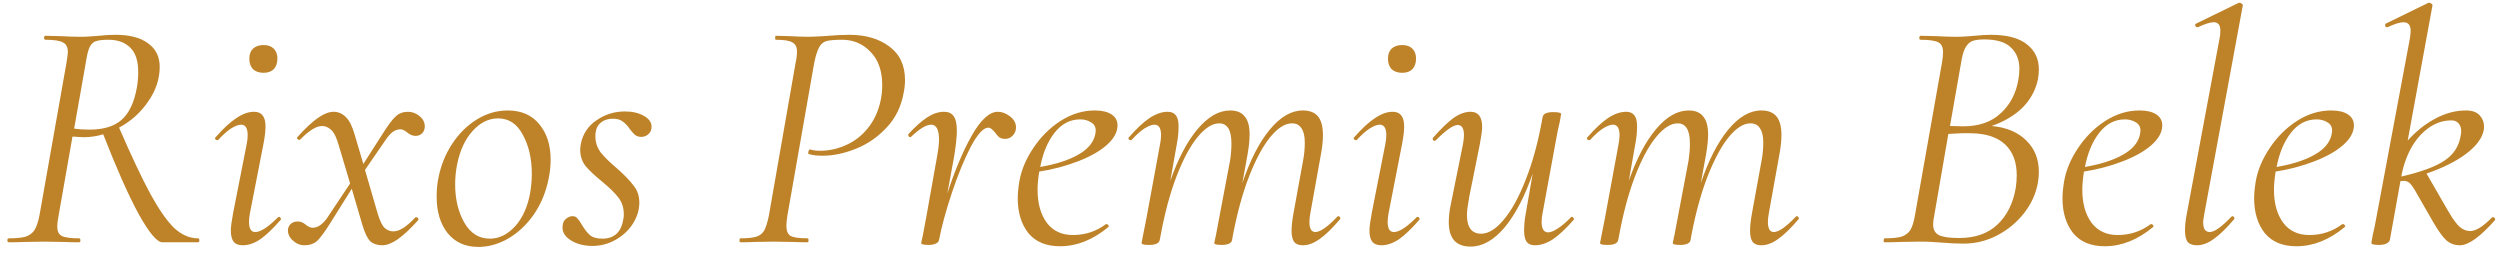 <?xml version="1.0" encoding="UTF-8"?>
<svg xmlns="http://www.w3.org/2000/svg" width="227" height="23" viewBox="0 0 227 23" fill="none">
  <path d="M17.981 21.64C18.061 21.64 18.101 21.7 18.101 21.82C18.101 21.94 18.061 22 17.981 22H14.741C14.261 22 13.541 21.14 12.581 19.42C11.641 17.68 10.571 15.27 9.371 12.19C8.811 12.37 8.201 12.46 7.541 12.46L6.581 12.4L5.321 19.57C5.241 19.95 5.201 20.29 5.201 20.59C5.201 21.01 5.341 21.29 5.621 21.43C5.901 21.57 6.421 21.64 7.181 21.64C7.261 21.64 7.301 21.7 7.301 21.82C7.301 21.94 7.271 22 7.211 22C6.631 22 6.181 21.99 5.861 21.97L4.001 21.94L2.171 21.97C1.831 21.99 1.371 22 0.791 22C0.711 22 0.671 21.94 0.671 21.82C0.671 21.7 0.711 21.64 0.791 21.64C1.471 21.64 1.981 21.59 2.321 21.49C2.681 21.37 2.951 21.17 3.131 20.89C3.311 20.61 3.461 20.17 3.581 19.57L6.041 5.68C6.121 5.16 6.161 4.84 6.161 4.72C6.161 4.28 6.011 3.99 5.711 3.85C5.431 3.69 4.901 3.61 4.121 3.61C4.041 3.61 4.001 3.55 4.001 3.43C4.001 3.31 4.041 3.25 4.121 3.25L5.441 3.28C6.201 3.32 6.811 3.34 7.271 3.34C7.591 3.34 7.891 3.33 8.171 3.31C8.471 3.29 8.731 3.27 8.951 3.25C9.531 3.19 10.041 3.16 10.481 3.16C11.781 3.16 12.771 3.42 13.451 3.94C14.151 4.44 14.501 5.15 14.501 6.07C14.501 7.17 14.151 8.22 13.451 9.22C12.771 10.22 11.891 11.01 10.811 11.59C11.931 14.17 12.881 16.18 13.661 17.62C14.441 19.04 15.161 20.07 15.821 20.71C16.501 21.33 17.221 21.64 17.981 21.64ZM6.731 11.68C7.151 11.74 7.611 11.77 8.111 11.77C9.411 11.77 10.391 11.47 11.051 10.87C11.731 10.27 12.191 9.29 12.431 7.93C12.511 7.47 12.551 7.01 12.551 6.55C12.551 5.53 12.311 4.79 11.831 4.33C11.351 3.85 10.691 3.61 9.851 3.61C9.351 3.61 8.981 3.65 8.741 3.73C8.501 3.79 8.301 3.97 8.141 4.27C8.001 4.57 7.881 5.06 7.781 5.74L6.731 11.68ZM22.039 22.27C21.679 22.27 21.409 22.17 21.229 21.97C21.049 21.75 20.959 21.4 20.959 20.92C20.959 20.62 21.029 20.09 21.169 19.33L22.399 13.09C22.459 12.79 22.489 12.52 22.489 12.28C22.489 11.64 22.289 11.32 21.889 11.32C21.649 11.32 21.339 11.44 20.959 11.68C20.599 11.92 20.219 12.26 19.819 12.7C19.799 12.72 19.769 12.73 19.729 12.73C19.669 12.73 19.609 12.7 19.549 12.64C19.509 12.56 19.519 12.5 19.579 12.46C20.279 11.66 20.909 11.08 21.469 10.72C22.029 10.34 22.559 10.15 23.059 10.15C23.419 10.15 23.679 10.26 23.839 10.48C24.019 10.68 24.109 11.02 24.109 11.5C24.109 11.88 24.049 12.39 23.929 13.03L22.699 19.33C22.639 19.65 22.609 19.92 22.609 20.14C22.609 20.76 22.799 21.07 23.179 21.07C23.659 21.07 24.339 20.63 25.219 19.75C25.259 19.71 25.299 19.69 25.339 19.69C25.399 19.69 25.449 19.73 25.489 19.81C25.529 19.87 25.519 19.93 25.459 19.99C24.779 20.77 24.169 21.35 23.629 21.73C23.089 22.09 22.559 22.27 22.039 22.27ZM23.929 6.61C23.529 6.61 23.209 6.5 22.969 6.28C22.749 6.04 22.639 5.72 22.639 5.32C22.639 4.94 22.749 4.64 22.969 4.42C23.209 4.2 23.529 4.09 23.929 4.09C24.329 4.09 24.639 4.2 24.859 4.42C25.079 4.64 25.189 4.94 25.189 5.32C25.189 5.72 25.079 6.04 24.859 6.28C24.639 6.5 24.329 6.61 23.929 6.61ZM37.041 10.15C37.421 10.15 37.771 10.28 38.091 10.54C38.411 10.8 38.571 11.11 38.571 11.47C38.571 11.73 38.491 11.94 38.331 12.1C38.171 12.26 37.971 12.34 37.731 12.34C37.471 12.34 37.211 12.23 36.951 12.01C36.731 11.83 36.531 11.74 36.351 11.74C35.891 11.74 35.461 12.04 35.061 12.64L33.141 15.43L34.311 19.45C34.511 20.09 34.721 20.51 34.941 20.71C35.181 20.91 35.441 21.01 35.721 21.01C36.261 21.01 36.921 20.59 37.701 19.75C37.721 19.73 37.751 19.72 37.791 19.72C37.871 19.72 37.931 19.76 37.971 19.84C38.011 19.9 38.011 19.95 37.971 19.99C37.271 20.77 36.651 21.35 36.111 21.73C35.591 22.09 35.121 22.27 34.701 22.27C34.261 22.27 33.901 22.15 33.621 21.91C33.361 21.65 33.121 21.15 32.901 20.41L31.941 17.14L30.081 20.11C29.521 21.01 29.091 21.6 28.791 21.88C28.491 22.14 28.111 22.27 27.651 22.27C27.251 22.27 26.891 22.12 26.571 21.82C26.251 21.52 26.111 21.18 26.151 20.8C26.191 20.58 26.291 20.41 26.451 20.29C26.611 20.17 26.801 20.11 27.021 20.11C27.201 20.11 27.341 20.14 27.441 20.2C27.541 20.24 27.651 20.31 27.771 20.41C27.991 20.59 28.201 20.68 28.401 20.68C28.841 20.68 29.271 20.39 29.691 19.81L31.791 16.66L30.771 13.24C30.571 12.52 30.341 12.04 30.081 11.8C29.821 11.56 29.541 11.44 29.241 11.44C28.721 11.44 28.061 11.85 27.261 12.67C27.241 12.69 27.211 12.7 27.171 12.7C27.111 12.7 27.051 12.67 26.991 12.61C26.951 12.53 26.961 12.47 27.021 12.43C27.721 11.65 28.331 11.08 28.851 10.72C29.391 10.34 29.871 10.15 30.291 10.15C30.711 10.15 31.081 10.31 31.401 10.63C31.721 10.93 31.991 11.47 32.211 12.25L32.991 14.89L34.641 12.31C35.201 11.41 35.631 10.83 35.931 10.57C36.231 10.29 36.601 10.15 37.041 10.15ZM43.428 22.42C42.248 22.42 41.318 22 40.638 21.16C39.978 20.32 39.648 19.22 39.648 17.86C39.648 17.24 39.698 16.69 39.798 16.21C40.018 15.05 40.438 14 41.058 13.06C41.678 12.12 42.428 11.38 43.308 10.84C44.188 10.3 45.118 10.03 46.098 10.03C47.338 10.03 48.298 10.45 48.978 11.29C49.658 12.11 49.998 13.18 49.998 14.5C49.998 15.06 49.938 15.63 49.818 16.21C49.578 17.43 49.128 18.52 48.468 19.48C47.808 20.42 47.028 21.15 46.128 21.67C45.248 22.17 44.348 22.42 43.428 22.42ZM44.478 21.67C45.318 21.67 46.078 21.3 46.758 20.56C47.438 19.82 47.898 18.81 48.138 17.53C48.238 16.89 48.288 16.31 48.288 15.79C48.288 14.41 48.018 13.23 47.478 12.25C46.958 11.25 46.208 10.75 45.228 10.75C44.368 10.75 43.598 11.13 42.918 11.89C42.238 12.63 41.768 13.64 41.508 14.92C41.388 15.52 41.328 16.13 41.328 16.75C41.328 18.09 41.608 19.25 42.168 20.23C42.728 21.19 43.498 21.67 44.478 21.67ZM53.791 22.33C53.011 22.33 52.341 22.15 51.781 21.79C51.241 21.43 51.011 20.99 51.091 20.47C51.111 20.21 51.211 20.01 51.391 19.87C51.571 19.71 51.771 19.63 51.991 19.63C52.171 19.63 52.311 19.69 52.411 19.81C52.531 19.93 52.671 20.13 52.831 20.41C53.071 20.81 53.311 21.12 53.551 21.34C53.811 21.56 54.191 21.67 54.691 21.67C55.791 21.67 56.431 21.06 56.611 19.84C56.631 19.74 56.641 19.61 56.641 19.45C56.641 18.87 56.481 18.37 56.161 17.95C55.841 17.53 55.341 17.04 54.661 16.48C54.001 15.94 53.501 15.47 53.161 15.07C52.841 14.65 52.681 14.15 52.681 13.57C52.681 13.47 52.701 13.3 52.741 13.06C52.921 12.16 53.391 11.45 54.151 10.93C54.931 10.39 55.791 10.12 56.731 10.12C57.411 10.12 57.981 10.25 58.441 10.51C58.921 10.77 59.161 11.1 59.161 11.5C59.161 11.8 59.061 12.03 58.861 12.19C58.681 12.35 58.471 12.43 58.231 12.43C58.011 12.43 57.821 12.37 57.661 12.25C57.521 12.13 57.361 11.95 57.181 11.71C56.961 11.39 56.741 11.16 56.521 11.02C56.321 10.86 56.031 10.78 55.651 10.78C55.171 10.78 54.781 10.92 54.481 11.2C54.201 11.46 54.061 11.85 54.061 12.37C54.061 12.91 54.221 13.4 54.541 13.84C54.881 14.26 55.371 14.74 56.011 15.28C56.711 15.9 57.221 16.43 57.541 16.87C57.881 17.29 58.051 17.8 58.051 18.4C58.051 19.04 57.861 19.67 57.481 20.29C57.101 20.89 56.581 21.38 55.921 21.76C55.261 22.14 54.551 22.33 53.791 22.33ZM67.235 22C67.175 22 67.145 21.94 67.145 21.82C67.145 21.7 67.175 21.64 67.235 21.64C67.875 21.64 68.355 21.59 68.675 21.49C68.995 21.39 69.235 21.2 69.395 20.92C69.555 20.62 69.695 20.17 69.815 19.57L72.245 5.68C72.325 5.34 72.365 5.01 72.365 4.69C72.365 4.27 72.225 3.99 71.945 3.85C71.685 3.69 71.185 3.61 70.445 3.61C70.405 3.61 70.385 3.55 70.385 3.43C70.385 3.31 70.405 3.25 70.445 3.25L71.645 3.28C72.365 3.32 72.955 3.34 73.415 3.34C73.635 3.34 74.105 3.32 74.825 3.28C75.745 3.2 76.505 3.16 77.105 3.16C78.585 3.16 79.795 3.51 80.735 4.21C81.695 4.91 82.175 5.93 82.175 7.27C82.175 7.65 82.135 8.03 82.055 8.41C81.835 9.67 81.315 10.73 80.495 11.59C79.695 12.45 78.765 13.09 77.705 13.51C76.665 13.93 75.655 14.14 74.675 14.14C74.175 14.14 73.765 14.09 73.445 13.99C73.405 13.99 73.385 13.95 73.385 13.87C73.385 13.81 73.405 13.74 73.445 13.66C73.485 13.58 73.525 13.55 73.565 13.57C73.825 13.65 74.125 13.69 74.465 13.69C75.265 13.69 76.045 13.52 76.805 13.18C77.585 12.84 78.255 12.32 78.815 11.62C79.395 10.9 79.785 10.03 79.985 9.01C80.065 8.61 80.105 8.18 80.105 7.72C80.105 6.44 79.755 5.44 79.055 4.72C78.355 3.98 77.495 3.61 76.475 3.61C75.815 3.61 75.335 3.65 75.035 3.73C74.755 3.81 74.535 4 74.375 4.3C74.215 4.58 74.065 5.06 73.925 5.74L71.495 19.57C71.435 19.95 71.405 20.27 71.405 20.53C71.405 20.97 71.535 21.27 71.795 21.43C72.075 21.57 72.585 21.64 73.325 21.64C73.385 21.64 73.415 21.7 73.415 21.82C73.415 21.94 73.385 22 73.325 22C72.805 22 72.395 21.99 72.095 21.97L70.205 21.94L68.435 21.97C68.135 21.99 67.735 22 67.235 22ZM90.603 10.15C90.983 10.15 91.353 10.29 91.713 10.57C92.073 10.85 92.253 11.18 92.253 11.56C92.253 11.86 92.153 12.11 91.953 12.31C91.773 12.51 91.543 12.61 91.263 12.61C91.043 12.61 90.863 12.56 90.723 12.46C90.603 12.36 90.473 12.21 90.333 12.01C90.253 11.91 90.163 11.82 90.063 11.74C89.963 11.64 89.853 11.59 89.733 11.59C89.293 11.59 88.763 12.17 88.143 13.33C87.543 14.49 86.973 15.88 86.433 17.5C85.893 19.12 85.503 20.55 85.263 21.79C85.243 21.93 85.143 22.04 84.963 22.12C84.803 22.2 84.583 22.24 84.303 22.24C84.043 22.24 83.863 22.22 83.763 22.18C83.683 22.16 83.643 22.12 83.643 22.06L83.793 21.37L84.093 19.78L85.083 14.23C85.203 13.57 85.263 13.05 85.263 12.67C85.263 11.77 85.023 11.32 84.543 11.32C84.103 11.32 83.493 11.69 82.713 12.43L82.653 12.46C82.593 12.46 82.543 12.43 82.503 12.37C82.463 12.29 82.453 12.23 82.473 12.19C83.093 11.51 83.663 11 84.183 10.66C84.703 10.32 85.213 10.15 85.713 10.15C86.113 10.15 86.403 10.28 86.583 10.54C86.783 10.8 86.883 11.25 86.883 11.89C86.883 12.39 86.803 13.15 86.643 14.17L86.013 17.59C86.693 15.49 87.433 13.73 88.233 12.31C89.053 10.87 89.843 10.15 90.603 10.15ZM101.471 11.38C101.471 12 101.141 12.6 100.481 13.18C99.841 13.74 98.971 14.23 97.871 14.65C96.791 15.07 95.621 15.38 94.361 15.58C94.261 16.22 94.211 16.77 94.211 17.23C94.211 18.47 94.491 19.47 95.051 20.23C95.611 20.97 96.401 21.34 97.421 21.34C98.541 21.34 99.541 21.01 100.421 20.35H100.481C100.541 20.35 100.591 20.38 100.631 20.44C100.691 20.5 100.691 20.56 100.631 20.62C99.231 21.78 97.771 22.36 96.251 22.36C94.991 22.36 94.031 21.96 93.371 21.16C92.731 20.34 92.411 19.29 92.411 18.01C92.411 17.57 92.461 17.05 92.561 16.45C92.741 15.43 93.161 14.43 93.821 13.45C94.481 12.45 95.301 11.63 96.281 10.99C97.281 10.35 98.321 10.03 99.401 10.03C100.061 10.03 100.571 10.15 100.931 10.39C101.291 10.63 101.471 10.96 101.471 11.38ZM98.081 10.84C97.161 10.84 96.381 11.25 95.741 12.07C95.121 12.87 94.691 13.9 94.451 15.16C95.851 14.92 96.981 14.56 97.841 14.08C98.721 13.6 99.251 13 99.431 12.28C99.471 12.08 99.491 11.94 99.491 11.86C99.491 11.52 99.351 11.27 99.071 11.11C98.791 10.93 98.461 10.84 98.081 10.84ZM121.414 19.69C121.454 19.65 121.494 19.63 121.534 19.63C121.594 19.63 121.644 19.67 121.684 19.75C121.724 19.81 121.714 19.87 121.654 19.93C120.974 20.73 120.364 21.32 119.824 21.7C119.304 22.08 118.794 22.27 118.294 22.27C117.934 22.27 117.674 22.17 117.514 21.97C117.354 21.75 117.274 21.41 117.274 20.95C117.274 20.53 117.334 19.99 117.454 19.33L118.324 14.56C118.424 14.04 118.474 13.5 118.474 12.94C118.474 12.36 118.374 11.93 118.174 11.65C117.994 11.35 117.704 11.2 117.304 11.2C116.684 11.2 116.034 11.61 115.354 12.43C114.694 13.23 114.054 14.41 113.434 15.97C112.834 17.51 112.334 19.33 111.934 21.43L111.874 21.79C111.854 21.93 111.764 22.04 111.604 22.12C111.444 22.2 111.224 22.24 110.944 22.24C110.664 22.24 110.474 22.22 110.374 22.18C110.294 22.16 110.254 22.12 110.254 22.06L110.404 21.37L110.704 19.78L111.694 14.56C111.774 14.02 111.814 13.51 111.814 13.03C111.814 11.81 111.444 11.2 110.704 11.2C110.084 11.2 109.434 11.61 108.754 12.43C108.074 13.25 107.434 14.44 106.834 16C106.234 17.56 105.744 19.39 105.364 21.49L105.304 21.79C105.244 22.09 104.924 22.24 104.344 22.24C104.064 22.24 103.874 22.22 103.774 22.18C103.694 22.16 103.654 22.12 103.654 22.06C103.654 22.04 103.734 21.63 103.894 20.83L104.074 19.93L105.334 13.09C105.394 12.79 105.424 12.52 105.424 12.28C105.424 11.64 105.224 11.32 104.824 11.32C104.584 11.32 104.274 11.44 103.894 11.68C103.534 11.92 103.154 12.26 102.754 12.7C102.734 12.72 102.704 12.73 102.664 12.73C102.604 12.73 102.544 12.7 102.484 12.64C102.444 12.56 102.454 12.5 102.514 12.46C103.194 11.68 103.814 11.1 104.374 10.72C104.954 10.34 105.504 10.15 106.024 10.15C106.364 10.15 106.614 10.26 106.774 10.48C106.934 10.68 107.014 11.01 107.014 11.47C107.014 11.99 106.964 12.51 106.864 13.03L106.264 16.42C106.964 14.42 107.784 12.86 108.724 11.74C109.684 10.6 110.674 10.03 111.694 10.03C112.294 10.03 112.734 10.21 113.014 10.57C113.314 10.91 113.464 11.46 113.464 12.22C113.464 12.7 113.404 13.29 113.284 13.99L112.804 16.63C113.504 14.55 114.334 12.93 115.294 11.77C116.254 10.61 117.254 10.03 118.294 10.03C118.914 10.03 119.374 10.21 119.674 10.57C119.974 10.93 120.124 11.5 120.124 12.28C120.124 12.76 120.064 13.33 119.944 13.99L118.984 19.33C118.924 19.65 118.894 19.92 118.894 20.14C118.894 20.76 119.074 21.07 119.434 21.07C119.874 21.07 120.534 20.61 121.414 19.69ZM125.427 22.27C125.067 22.27 124.797 22.17 124.617 21.97C124.437 21.75 124.347 21.4 124.347 20.92C124.347 20.62 124.417 20.09 124.557 19.33L125.787 13.09C125.847 12.79 125.877 12.52 125.877 12.28C125.877 11.64 125.677 11.32 125.277 11.32C125.037 11.32 124.727 11.44 124.347 11.68C123.987 11.92 123.607 12.26 123.207 12.7C123.187 12.72 123.157 12.73 123.117 12.73C123.057 12.73 122.997 12.7 122.937 12.64C122.897 12.56 122.907 12.5 122.967 12.46C123.667 11.66 124.297 11.08 124.857 10.72C125.417 10.34 125.947 10.15 126.447 10.15C126.807 10.15 127.067 10.26 127.227 10.48C127.407 10.68 127.497 11.02 127.497 11.5C127.497 11.88 127.437 12.39 127.317 13.03L126.087 19.33C126.027 19.65 125.997 19.92 125.997 20.14C125.997 20.76 126.187 21.07 126.567 21.07C127.047 21.07 127.727 20.63 128.607 19.75C128.647 19.71 128.687 19.69 128.727 19.69C128.787 19.69 128.837 19.73 128.877 19.81C128.917 19.87 128.907 19.93 128.847 19.99C128.167 20.77 127.557 21.35 127.017 21.73C126.477 22.09 125.947 22.27 125.427 22.27ZM127.317 6.61C126.917 6.61 126.597 6.5 126.357 6.28C126.137 6.04 126.027 5.72 126.027 5.32C126.027 4.94 126.137 4.64 126.357 4.42C126.597 4.2 126.917 4.09 127.317 4.09C127.717 4.09 128.027 4.2 128.247 4.42C128.467 4.64 128.577 4.94 128.577 5.32C128.577 5.72 128.467 6.04 128.247 6.28C128.027 6.5 127.717 6.61 127.317 6.61ZM142.649 19.72C142.669 19.7 142.699 19.69 142.739 19.69C142.799 19.69 142.849 19.73 142.889 19.81C142.929 19.87 142.929 19.92 142.889 19.96C142.189 20.76 141.559 21.35 140.999 21.73C140.439 22.09 139.899 22.27 139.379 22.27C139.039 22.27 138.789 22.17 138.629 21.97C138.469 21.75 138.389 21.41 138.389 20.95C138.389 20.43 138.439 19.91 138.539 19.39L139.169 15.76C138.449 17.84 137.599 19.47 136.619 20.65C135.639 21.81 134.609 22.39 133.529 22.39C132.209 22.39 131.549 21.65 131.549 20.17C131.549 19.63 131.619 19.05 131.759 18.43L132.839 13.09C132.899 12.75 132.929 12.48 132.929 12.28C132.929 11.66 132.739 11.35 132.359 11.35C131.959 11.35 131.299 11.81 130.379 12.73C130.339 12.77 130.299 12.79 130.259 12.79C130.199 12.79 130.149 12.76 130.109 12.7C130.069 12.62 130.079 12.55 130.139 12.49C130.839 11.69 131.449 11.1 131.969 10.72C132.509 10.34 133.029 10.15 133.529 10.15C134.229 10.15 134.579 10.61 134.579 11.53C134.579 11.83 134.509 12.35 134.369 13.09L133.409 17.86C133.269 18.62 133.199 19.17 133.199 19.51C133.199 20.65 133.629 21.22 134.489 21.22C135.149 21.22 135.829 20.8 136.529 19.96C137.249 19.12 137.919 17.9 138.539 16.3C139.179 14.7 139.689 12.81 140.069 10.63C140.129 10.33 140.449 10.18 141.029 10.18C141.509 10.18 141.749 10.24 141.749 10.36L141.629 11.05C141.509 11.53 141.399 12.06 141.299 12.64L140.069 19.33C140.009 19.63 139.979 19.9 139.979 20.14C139.979 20.78 140.179 21.1 140.579 21.1C140.799 21.1 141.089 20.98 141.449 20.74C141.829 20.5 142.229 20.16 142.649 19.72ZM163.045 19.69C163.085 19.65 163.125 19.63 163.165 19.63C163.225 19.63 163.275 19.67 163.315 19.75C163.355 19.81 163.345 19.87 163.285 19.93C162.605 20.73 161.995 21.32 161.455 21.7C160.935 22.08 160.425 22.27 159.925 22.27C159.565 22.27 159.305 22.17 159.145 21.97C158.985 21.75 158.905 21.41 158.905 20.95C158.905 20.53 158.965 19.99 159.085 19.33L159.955 14.56C160.055 14.04 160.105 13.5 160.105 12.94C160.105 12.36 160.005 11.93 159.805 11.65C159.625 11.35 159.335 11.2 158.935 11.2C158.315 11.2 157.665 11.61 156.985 12.43C156.325 13.23 155.685 14.41 155.065 15.97C154.465 17.51 153.965 19.33 153.565 21.43L153.505 21.79C153.485 21.93 153.395 22.04 153.235 22.12C153.075 22.2 152.855 22.24 152.575 22.24C152.295 22.24 152.105 22.22 152.005 22.18C151.925 22.16 151.885 22.12 151.885 22.06L152.035 21.37L152.335 19.78L153.325 14.56C153.405 14.02 153.445 13.51 153.445 13.03C153.445 11.81 153.075 11.2 152.335 11.2C151.715 11.2 151.065 11.61 150.385 12.43C149.705 13.25 149.065 14.44 148.465 16C147.865 17.56 147.375 19.39 146.995 21.49L146.935 21.79C146.875 22.09 146.555 22.24 145.975 22.24C145.695 22.24 145.505 22.22 145.405 22.18C145.325 22.16 145.285 22.12 145.285 22.06C145.285 22.04 145.365 21.63 145.525 20.83L145.705 19.93L146.965 13.09C147.025 12.79 147.055 12.52 147.055 12.28C147.055 11.64 146.855 11.32 146.455 11.32C146.215 11.32 145.905 11.44 145.525 11.68C145.165 11.92 144.785 12.26 144.385 12.7C144.365 12.72 144.335 12.73 144.295 12.73C144.235 12.73 144.175 12.7 144.115 12.64C144.075 12.56 144.085 12.5 144.145 12.46C144.825 11.68 145.445 11.1 146.005 10.72C146.585 10.34 147.135 10.15 147.655 10.15C147.995 10.15 148.245 10.26 148.405 10.48C148.565 10.68 148.645 11.01 148.645 11.47C148.645 11.99 148.595 12.51 148.495 13.03L147.895 16.42C148.595 14.42 149.415 12.86 150.355 11.74C151.315 10.6 152.305 10.03 153.325 10.03C153.925 10.03 154.365 10.21 154.645 10.57C154.945 10.91 155.095 11.46 155.095 12.22C155.095 12.7 155.035 13.29 154.915 13.99L154.435 16.63C155.135 14.55 155.965 12.93 156.925 11.77C157.885 10.61 158.885 10.03 159.925 10.03C160.545 10.03 161.005 10.21 161.305 10.57C161.605 10.93 161.755 11.5 161.755 12.28C161.755 12.76 161.695 13.33 161.575 13.99L160.615 19.33C160.555 19.65 160.525 19.92 160.525 20.14C160.525 20.76 160.705 21.07 161.065 21.07C161.505 21.07 162.165 20.61 163.045 19.69ZM180.839 11.44C182.179 11.56 183.229 12 183.989 12.76C184.749 13.5 185.129 14.45 185.129 15.61C185.129 15.93 185.099 16.26 185.039 16.6C184.859 17.6 184.439 18.52 183.779 19.36C183.119 20.2 182.309 20.87 181.349 21.37C180.389 21.87 179.369 22.12 178.289 22.12C177.689 22.12 177.039 22.09 176.339 22.03C176.099 22.01 175.809 21.99 175.469 21.97C175.129 21.95 174.749 21.94 174.329 21.94L172.439 21.97C172.119 21.99 171.679 22 171.119 22C171.059 22 171.029 21.94 171.029 21.82C171.049 21.7 171.079 21.64 171.119 21.64C171.799 21.64 172.309 21.59 172.649 21.49C173.009 21.37 173.279 21.17 173.459 20.89C173.639 20.59 173.779 20.14 173.879 19.54L176.339 5.65C176.399 5.29 176.429 4.99 176.429 4.75C176.429 4.29 176.289 3.99 176.009 3.85C175.729 3.69 175.189 3.61 174.389 3.61C174.309 3.61 174.269 3.55 174.269 3.43C174.289 3.31 174.329 3.25 174.389 3.25L175.769 3.28C176.529 3.32 177.119 3.34 177.539 3.34C177.899 3.34 178.219 3.33 178.499 3.31C178.799 3.29 179.059 3.27 179.279 3.25C179.859 3.19 180.359 3.16 180.779 3.16C182.239 3.16 183.329 3.45 184.049 4.03C184.769 4.59 185.129 5.35 185.129 6.31C185.129 6.59 185.099 6.9 185.039 7.24C184.819 8.22 184.349 9.07 183.629 9.79C182.909 10.49 181.979 11.04 180.839 11.44ZM177.059 11.44L178.259 11.47C179.679 11.47 180.809 11.08 181.649 10.3C182.509 9.52 183.049 8.5 183.269 7.24C183.329 6.9 183.359 6.57 183.359 6.25C183.359 5.43 183.099 4.78 182.579 4.3C182.079 3.82 181.279 3.58 180.179 3.58C179.699 3.58 179.329 3.63 179.069 3.73C178.829 3.83 178.619 4.04 178.439 4.36C178.279 4.66 178.149 5.14 178.049 5.8L177.059 11.44ZM183.029 17.08C183.089 16.66 183.119 16.27 183.119 15.91C183.119 14.71 182.769 13.78 182.069 13.12C181.369 12.46 180.349 12.12 179.009 12.1C178.409 12.08 177.709 12.1 176.909 12.16L175.619 19.63C175.559 19.89 175.529 20.14 175.529 20.38C175.529 20.84 175.699 21.16 176.039 21.34C176.379 21.52 176.999 21.61 177.899 21.61C179.359 21.61 180.519 21.2 181.379 20.38C182.239 19.56 182.789 18.46 183.029 17.08ZM196.334 11.38C196.334 12 196.004 12.6 195.344 13.18C194.704 13.74 193.834 14.23 192.734 14.65C191.654 15.07 190.484 15.38 189.224 15.58C189.124 16.22 189.074 16.77 189.074 17.23C189.074 18.47 189.354 19.47 189.914 20.23C190.474 20.97 191.264 21.34 192.284 21.34C193.404 21.34 194.404 21.01 195.284 20.35H195.344C195.404 20.35 195.454 20.38 195.494 20.44C195.554 20.5 195.554 20.56 195.494 20.62C194.094 21.78 192.634 22.36 191.114 22.36C189.854 22.36 188.894 21.96 188.234 21.16C187.594 20.34 187.274 19.29 187.274 18.01C187.274 17.57 187.324 17.05 187.424 16.45C187.604 15.43 188.024 14.43 188.684 13.45C189.344 12.45 190.164 11.63 191.144 10.99C192.144 10.35 193.184 10.03 194.264 10.03C194.924 10.03 195.434 10.15 195.794 10.39C196.154 10.63 196.334 10.96 196.334 11.38ZM192.944 10.84C192.024 10.84 191.244 11.25 190.604 12.07C189.984 12.87 189.554 13.9 189.314 15.16C190.714 14.92 191.844 14.56 192.704 14.08C193.584 13.6 194.114 13 194.294 12.28C194.334 12.08 194.354 11.94 194.354 11.86C194.354 11.52 194.214 11.27 193.934 11.11C193.654 10.93 193.324 10.84 192.944 10.84ZM199.477 22.27C199.097 22.27 198.817 22.17 198.637 21.97C198.477 21.75 198.397 21.39 198.397 20.89C198.397 20.47 198.457 19.95 198.577 19.33L201.547 3.43C201.587 3.27 201.607 3.05 201.607 2.77C201.607 2.27 201.407 2.02 201.007 2.02C200.687 2.02 200.207 2.17 199.567 2.47H199.507C199.427 2.47 199.367 2.42 199.327 2.32C199.307 2.22 199.337 2.16 199.417 2.14L203.287 0.25H203.347C203.427 0.25 203.497 0.28 203.557 0.34C203.637 0.4 203.667 0.45 203.647 0.49L200.167 19.33C200.087 19.77 200.047 20.05 200.047 20.17C200.047 20.47 200.097 20.7 200.197 20.86C200.317 21 200.467 21.07 200.647 21.07C201.067 21.07 201.717 20.61 202.597 19.69C202.637 19.65 202.677 19.63 202.717 19.63C202.777 19.63 202.827 19.67 202.867 19.75C202.907 19.81 202.897 19.87 202.837 19.93C202.157 20.73 201.547 21.32 201.007 21.7C200.487 22.08 199.977 22.27 199.477 22.27ZM213.736 11.38C213.736 12 213.406 12.6 212.746 13.18C212.106 13.74 211.236 14.23 210.136 14.65C209.056 15.07 207.886 15.38 206.626 15.58C206.526 16.22 206.476 16.77 206.476 17.23C206.476 18.47 206.756 19.47 207.316 20.23C207.876 20.97 208.666 21.34 209.686 21.34C210.806 21.34 211.806 21.01 212.686 20.35H212.746C212.806 20.35 212.856 20.38 212.896 20.44C212.956 20.5 212.956 20.56 212.896 20.62C211.496 21.78 210.036 22.36 208.516 22.36C207.256 22.36 206.296 21.96 205.636 21.16C204.996 20.34 204.676 19.29 204.676 18.01C204.676 17.57 204.726 17.05 204.826 16.45C205.006 15.43 205.426 14.43 206.086 13.45C206.746 12.45 207.566 11.63 208.546 10.99C209.546 10.35 210.586 10.03 211.666 10.03C212.326 10.03 212.836 10.15 213.196 10.39C213.556 10.63 213.736 10.96 213.736 11.38ZM210.346 10.84C209.426 10.84 208.646 11.25 208.006 12.07C207.386 12.87 206.956 13.9 206.716 15.16C208.116 14.92 209.246 14.56 210.106 14.08C210.986 13.6 211.516 13 211.696 12.28C211.736 12.08 211.756 11.94 211.756 11.86C211.756 11.52 211.616 11.27 211.336 11.11C211.056 10.93 210.726 10.84 210.346 10.84ZM226.269 19.75C226.289 19.73 226.319 19.72 226.359 19.72C226.439 19.72 226.499 19.76 226.539 19.84C226.579 19.9 226.579 19.95 226.539 19.99C225.199 21.51 224.139 22.27 223.359 22.27C222.899 22.27 222.499 22.13 222.159 21.85C221.839 21.57 221.449 21.04 220.989 20.26L219.249 17.23C219.069 16.93 218.909 16.72 218.769 16.6C218.629 16.48 218.449 16.42 218.229 16.42L217.959 16.45L216.999 21.79C216.959 21.93 216.849 22.04 216.669 22.12C216.509 22.2 216.289 22.24 216.009 22.24C215.549 22.24 215.319 22.18 215.319 22.06L215.439 21.37C215.559 20.89 215.669 20.36 215.769 19.78L218.829 3.43C218.869 3.11 218.889 2.9 218.889 2.8C218.889 2.28 218.669 2.02 218.229 2.02C217.909 2.02 217.429 2.17 216.789 2.47H216.729C216.649 2.47 216.599 2.43 216.579 2.35C216.559 2.25 216.579 2.18 216.639 2.14L220.509 0.25H220.569C220.649 0.25 220.719 0.28 220.779 0.34C220.859 0.4 220.889 0.45 220.869 0.49L218.619 12.76C219.379 11.92 220.209 11.26 221.109 10.78C222.029 10.28 222.959 10.03 223.899 10.03C224.479 10.03 224.899 10.18 225.159 10.48C225.419 10.76 225.549 11.09 225.549 11.47C225.549 11.65 225.539 11.77 225.519 11.83C225.379 12.55 224.849 13.26 223.929 13.96C223.029 14.64 221.829 15.24 220.329 15.76L222.339 19.24C222.739 19.92 223.079 20.38 223.359 20.62C223.659 20.86 223.969 20.98 224.289 20.98C224.809 20.98 225.469 20.57 226.269 19.75ZM222.579 10.93C221.559 10.93 220.629 11.37 219.789 12.25C218.969 13.13 218.399 14.31 218.079 15.79L218.049 16.03C219.849 15.61 221.149 15.13 221.949 14.59C222.769 14.05 223.259 13.31 223.419 12.37C223.459 12.17 223.479 12.03 223.479 11.95C223.479 11.63 223.399 11.38 223.239 11.2C223.079 11.02 222.859 10.93 222.579 10.93Z" fill="#BE8228"></path>
</svg>
